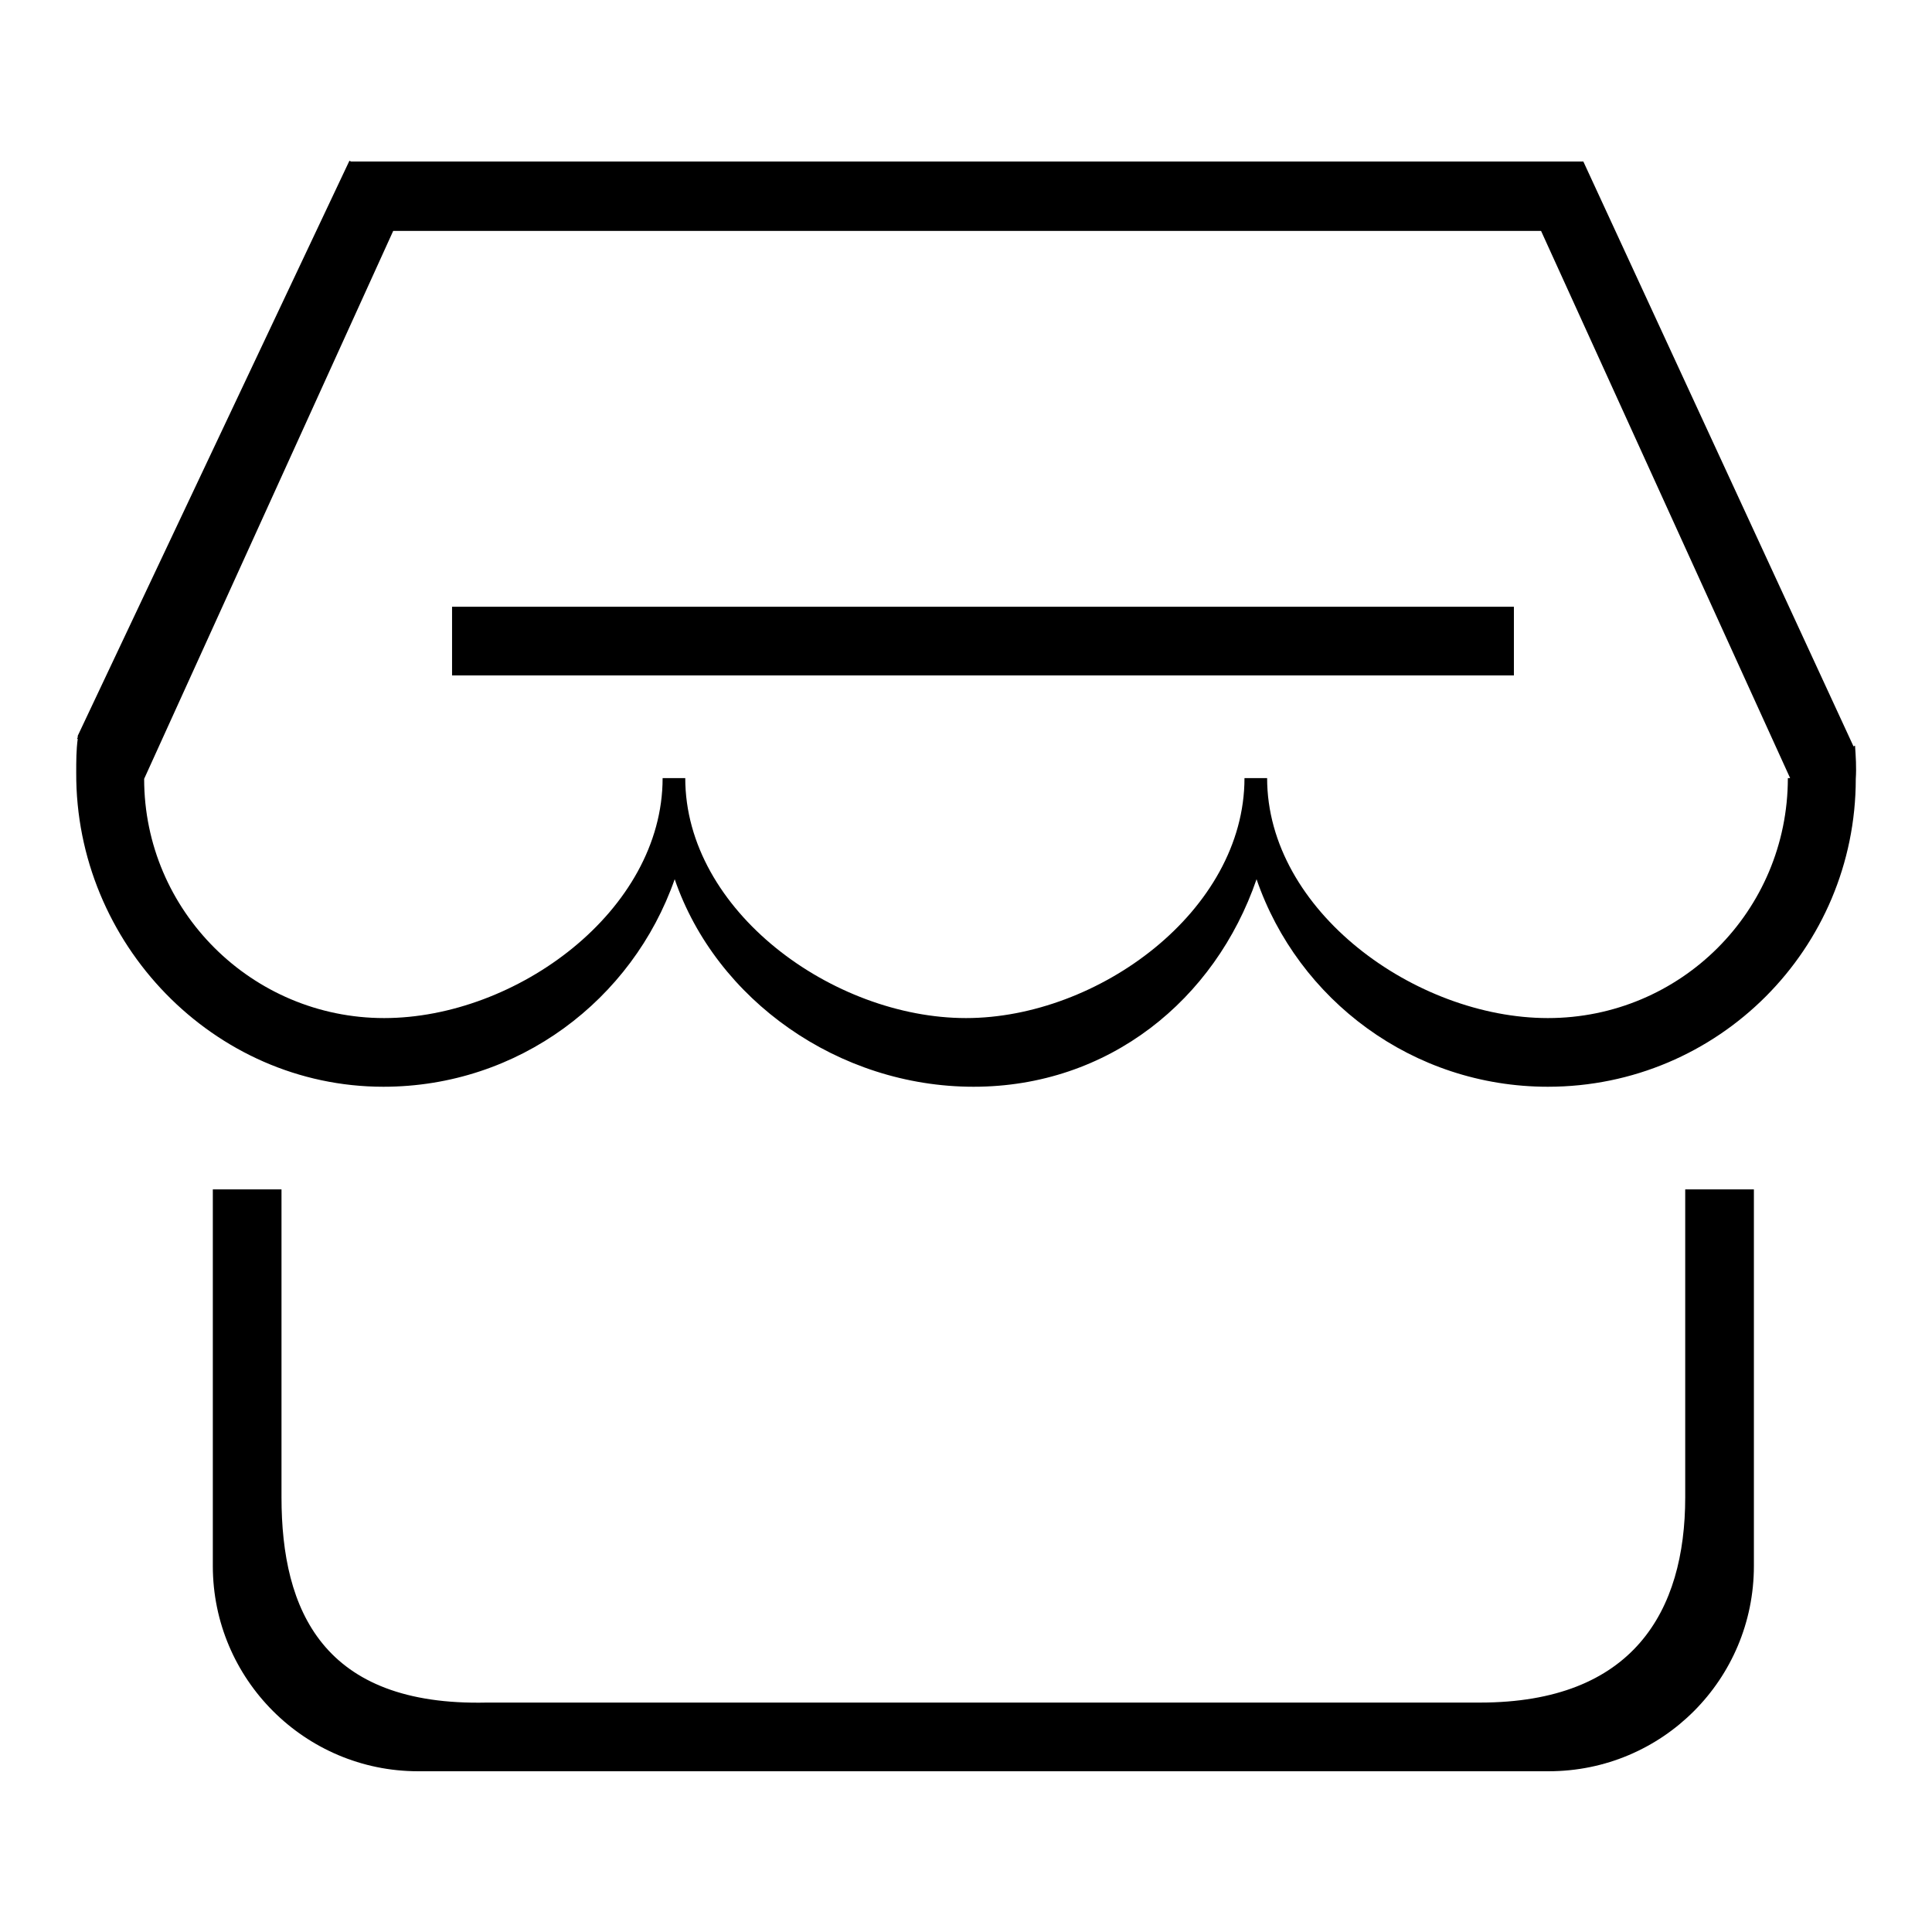 <?xml version="1.0" encoding="utf-8"?>
<!-- Svg Vector Icons : http://www.onlinewebfonts.com/icon -->
<!DOCTYPE svg PUBLIC "-//W3C//DTD SVG 1.1//EN" "http://www.w3.org/Graphics/SVG/1.1/DTD/svg11.dtd">
<svg version="1.1" xmlns="http://www.w3.org/2000/svg" xmlns:xlink="http://www.w3.org/1999/xlink" x="0px" y="0px" viewBox="0 0 256 256" enable-background="new 0 0 256 256" xml:space="preserve">
<g><g><path fill="#000000" d="M223.3,198.4c0,15.1-6.9,27.2-27.2,27.2H64.5c-21.7,0.5-27.2-12.2-27.2-27.2v-40.8h-9.1v49.9c0,15,12.2,27.2,27.2,27.2h149.8c15.1,0,27.2-12.2,27.2-27.2v-49.9h-9.1V198.4z M245.8,98.8l-0.2,0.1l-35.8-77.5l-0.1,0v0H46.5l-0.2-0.1l-36,76.2l0,0c0,0,0,0.1,0,0.2l-0.1,0.2l0.1,0c-0.2,1.5-0.2,2.9-0.2,4.5C10,125,28.3,144,50.8,144c17.9,0,33-11.5,38.6-27.5c5.5,16,21.7,27.5,39.6,27.5c17.9,0,32-11.5,37.5-27.5c5.5,16,20.7,27.5,38.6,27.5c22.6,0,40.8-18.3,40.8-40.8C246,101.7,245.9,100.2,245.8,98.8z M236.9,103.1c0,17.6-14.2,31.8-31.8,31.8c-17.5,0-37.2-14.2-37.2-31.8h-3c0,17.6-19.4,31.8-36.9,31.8c-17.6,0-37.2-14.2-37.2-31.8h-3c0,17.6-19.4,31.8-36.9,31.8s-31.8-14.2-31.8-31.7l33-72.6h152.1l33,72.5L236.9,103.1z M59.9,89.5h140.7v-9.1H59.9V89.5z"/></g></g>
</svg>